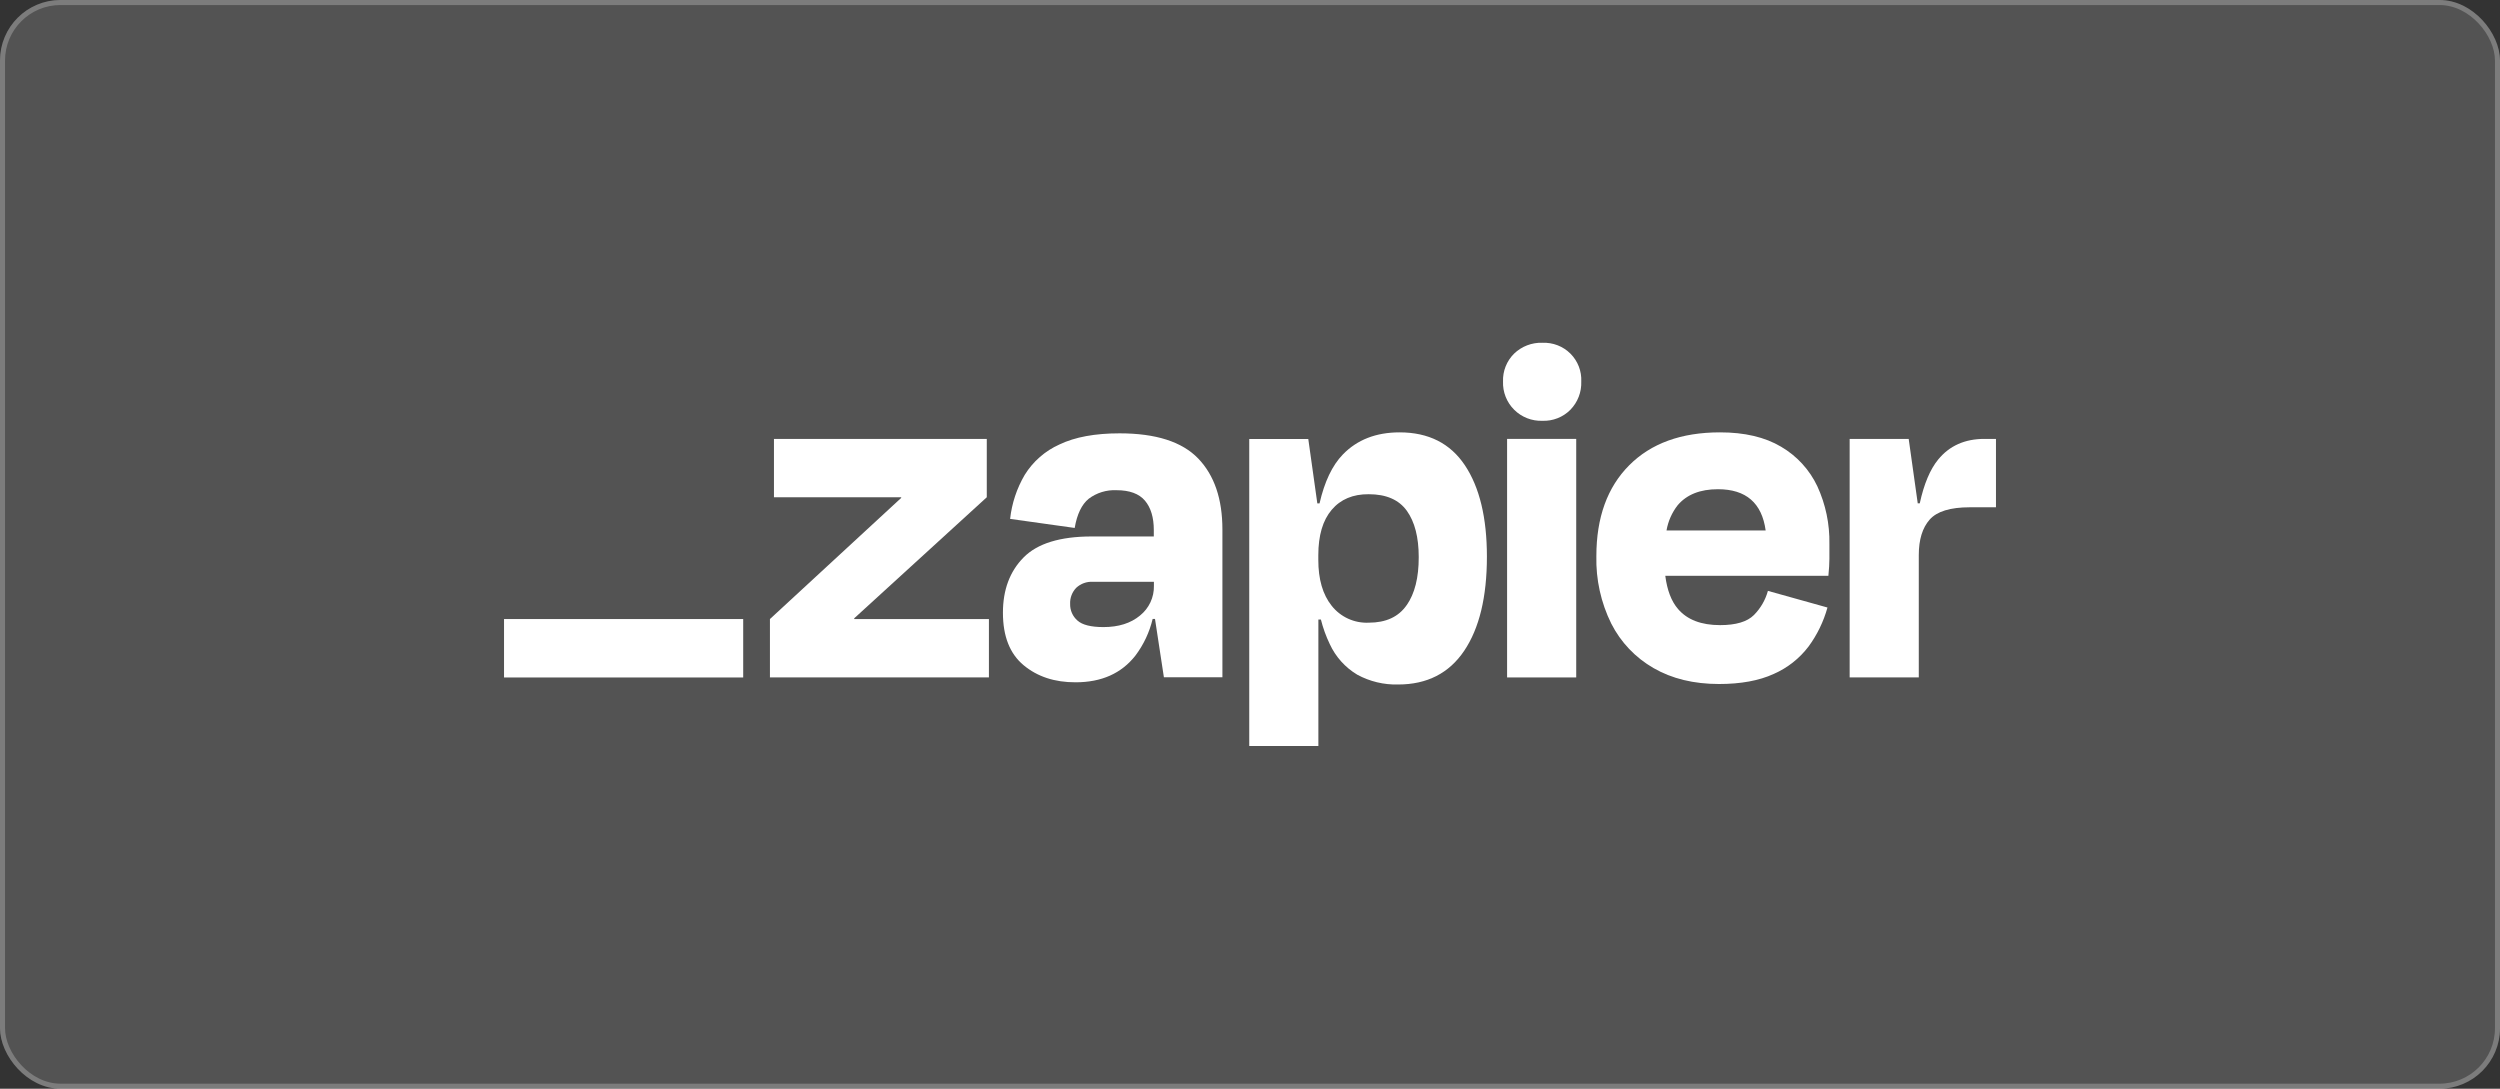 <svg width="496" height="216" viewBox="0 0 496 216" fill="none" xmlns="http://www.w3.org/2000/svg">
<rect x="0" y="0" width="496" height="216" fill="#333333" stroke="none"/>
<rect width="496" height="216" rx="12" fill="#FFFFFF00" fill-opacity="0.16"/>
<rect x="0.5" y="0.5" width="495" height="215" rx="11.5" stroke="#FFFFFF00" stroke-opacity="0.24"/>
<path d="M169.501 122.819L169.459 122.687L195.777 98.656V87.078H153.554V98.656H178.774L178.816 98.767L152.755 122.819V134.397H196.201V122.819H169.501Z" fill="white"/>
<path d="M222.123 85.975C217.253 85.975 213.284 86.708 210.216 88.173C207.358 89.45 204.95 91.554 203.306 94.212C201.733 96.887 200.745 99.865 200.407 102.948L213.219 104.744C213.682 102.021 214.609 100.091 215.999 98.954C217.58 97.765 219.527 97.164 221.505 97.256C224.105 97.256 225.991 97.949 227.163 99.336C228.325 100.722 228.915 102.643 228.915 105.173V106.435H216.597C210.327 106.435 205.822 107.822 203.083 110.595C200.344 113.368 198.977 117.029 198.982 121.577C198.982 126.237 200.349 129.703 203.083 131.977C205.818 134.251 209.256 135.381 213.399 135.368C218.539 135.368 222.492 133.604 225.258 130.078C226.893 127.91 228.06 125.429 228.686 122.791H229.151L230.917 134.369H242.526V105.049C242.526 98.989 240.925 94.295 237.723 90.967C234.52 87.639 229.32 85.975 222.123 85.975ZM226.183 122.118C224.341 123.65 221.929 124.413 218.926 124.413C216.451 124.413 214.732 123.981 213.768 123.117C213.298 122.708 212.925 122.201 212.673 121.632C212.422 121.062 212.3 120.445 212.315 119.823C212.288 119.237 212.38 118.651 212.587 118.102C212.794 117.552 213.11 117.051 213.518 116.627C213.958 116.215 214.478 115.896 215.045 115.69C215.613 115.484 216.216 115.395 216.819 115.428H228.936V116.225C228.96 117.352 228.725 118.47 228.248 119.491C227.771 120.513 227.064 121.412 226.183 122.118Z" fill="white"/>
<path d="M312.722 87.078H299.007V134.404H312.722V87.078Z" fill="white"/>
<path d="M393.699 87.078C389.825 87.078 386.771 88.441 384.537 91.168C382.934 93.128 381.715 96.024 380.882 99.856H380.478L378.684 87.078H366.971V134.397H380.687V110.131C380.687 107.071 381.405 104.725 382.842 103.093C384.278 101.462 386.929 100.646 390.794 100.646H396V87.078H393.699Z" fill="white"/>
<path d="M353.36 88.624C350.158 86.724 346.119 85.777 341.244 85.781C333.569 85.781 327.563 87.961 323.226 92.319C318.887 96.678 316.719 102.687 316.719 110.346C316.609 114.976 317.622 119.564 319.674 123.72C321.551 127.423 324.475 130.496 328.085 132.56C331.717 134.654 336.039 135.703 341.05 135.707C345.382 135.707 349.001 135.042 351.907 133.711C354.639 132.515 357.018 130.641 358.818 128.268C360.53 125.938 361.802 123.316 362.57 120.531L350.754 117.23C350.256 119.042 349.298 120.694 347.973 122.028C346.638 123.359 344.402 124.025 341.265 124.025C337.534 124.025 334.753 122.96 332.923 120.829C331.595 119.29 330.761 117.092 330.393 114.242H362.752C362.884 112.911 362.953 111.795 362.953 110.893V107.947C363.031 103.988 362.212 100.063 360.555 96.465C359.005 93.188 356.496 90.454 353.36 88.624ZM340.848 97.062C346.409 97.062 349.562 99.791 350.308 105.25H330.636C330.948 103.428 331.705 101.712 332.839 100.251C334.643 98.12 337.311 97.057 340.848 97.062Z" fill="white"/>
<path d="M306.013 68.004C304.982 67.969 303.954 68.142 302.99 68.511C302.026 68.88 301.147 69.439 300.404 70.154C299.672 70.876 299.097 71.741 298.718 72.696C298.339 73.651 298.163 74.674 298.2 75.7C298.164 76.733 298.34 77.763 298.72 78.725C299.1 79.686 299.674 80.56 300.407 81.29C301.14 82.021 302.016 82.593 302.981 82.971C303.946 83.349 304.978 83.524 306.013 83.486C307.043 83.525 308.069 83.35 309.026 82.971C309.984 82.593 310.852 82.02 311.575 81.288C312.293 80.55 312.852 79.674 313.221 78.713C313.591 77.753 313.761 76.728 313.723 75.7C313.771 74.679 313.604 73.658 313.234 72.704C312.863 71.751 312.298 70.884 311.574 70.161C310.848 69.437 309.98 68.872 309.024 68.502C308.069 68.132 307.045 67.965 306.021 68.011L306.013 68.004Z" fill="white"/>
<path d="M277.68 85.781C273.008 85.781 269.254 87.244 266.419 90.17C264.319 92.338 262.778 95.573 261.796 99.876H261.358L259.564 87.099H247.851V148H261.566V122.916H262.067C262.485 124.588 263.072 126.214 263.818 127.769C264.979 130.301 266.882 132.424 269.276 133.856C271.758 135.207 274.554 135.879 277.381 135.804C283.123 135.804 287.495 133.574 290.498 129.114C293.501 124.654 295.003 118.43 295.003 110.443C295.003 102.728 293.549 96.69 290.645 92.326C287.739 87.963 283.417 85.781 277.68 85.781ZM279.07 120.073C277.471 122.384 274.968 123.54 271.562 123.54C270.158 123.604 268.758 123.334 267.48 122.752C266.2 122.169 265.078 121.292 264.208 120.191C262.432 117.968 261.548 114.924 261.553 111.06V110.158C261.553 106.234 262.437 103.23 264.208 101.145C265.977 99.061 268.43 98.03 271.562 98.053C275.029 98.053 277.547 99.151 279.119 101.346C280.69 103.542 281.475 106.604 281.475 110.533C281.485 114.596 280.688 117.776 279.083 120.073H279.07Z" fill="white"/>
<path d="M147.451 122.819H100V134.411H147.451V122.819Z" fill="white"/>
</svg>
